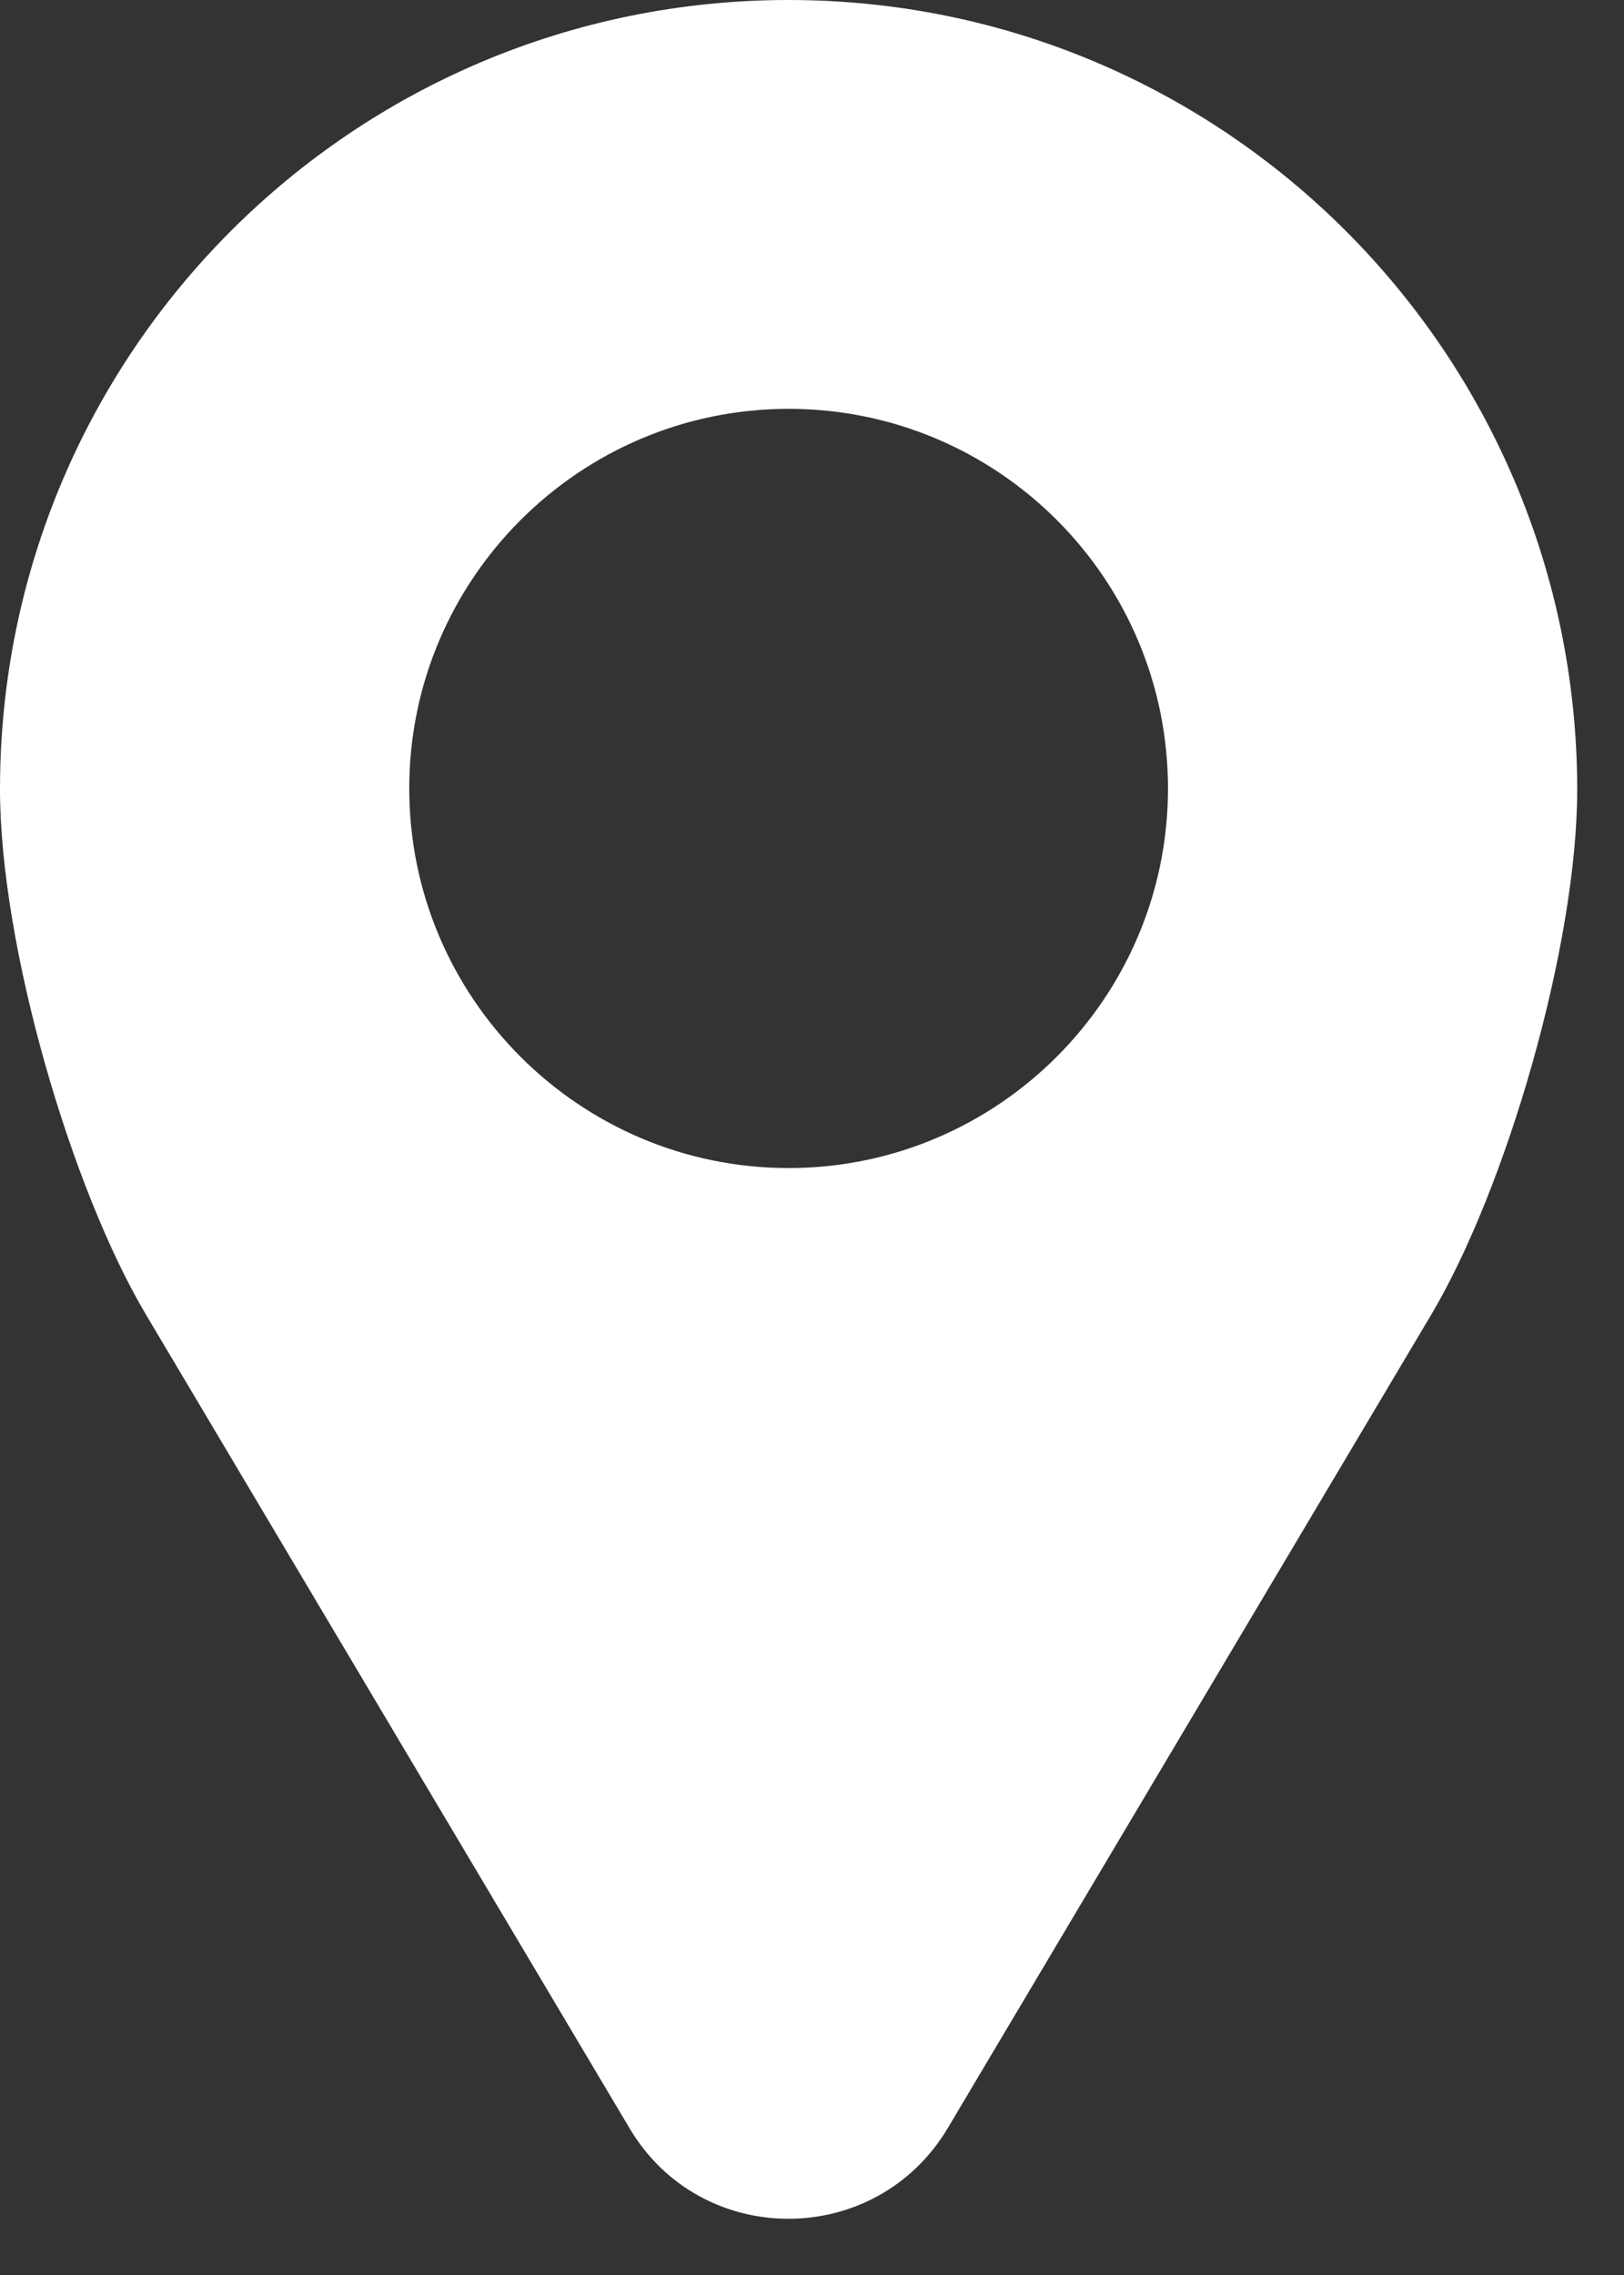 <svg width="25" height="35" viewBox="0 0 25 35" fill="none" xmlns="http://www.w3.org/2000/svg">
<rect x="0" y="0" width="25" height="35" fill="#333333" stroke="none"/>
<path d="M12.14 0C5.43 0 0 5.43 0 12.14C0 14.56 1.1 18.3 2.25 20.23L9.69 32.74C10.79 34.6 13.48 34.6 14.59 32.74L22.03 20.23C23.18 18.3 24.28 14.56 24.28 12.14C24.27 5.43 18.84 0 12.14 0ZM12.14 6.29C15.37 6.29 17.98 8.91 17.98 12.13C17.98 15.35 15.36 17.97 12.14 17.97C8.92 17.97 6.3 15.35 6.3 12.13C6.3 8.91 8.92 6.29 12.14 6.29Z" fill="white"/>
</svg>
